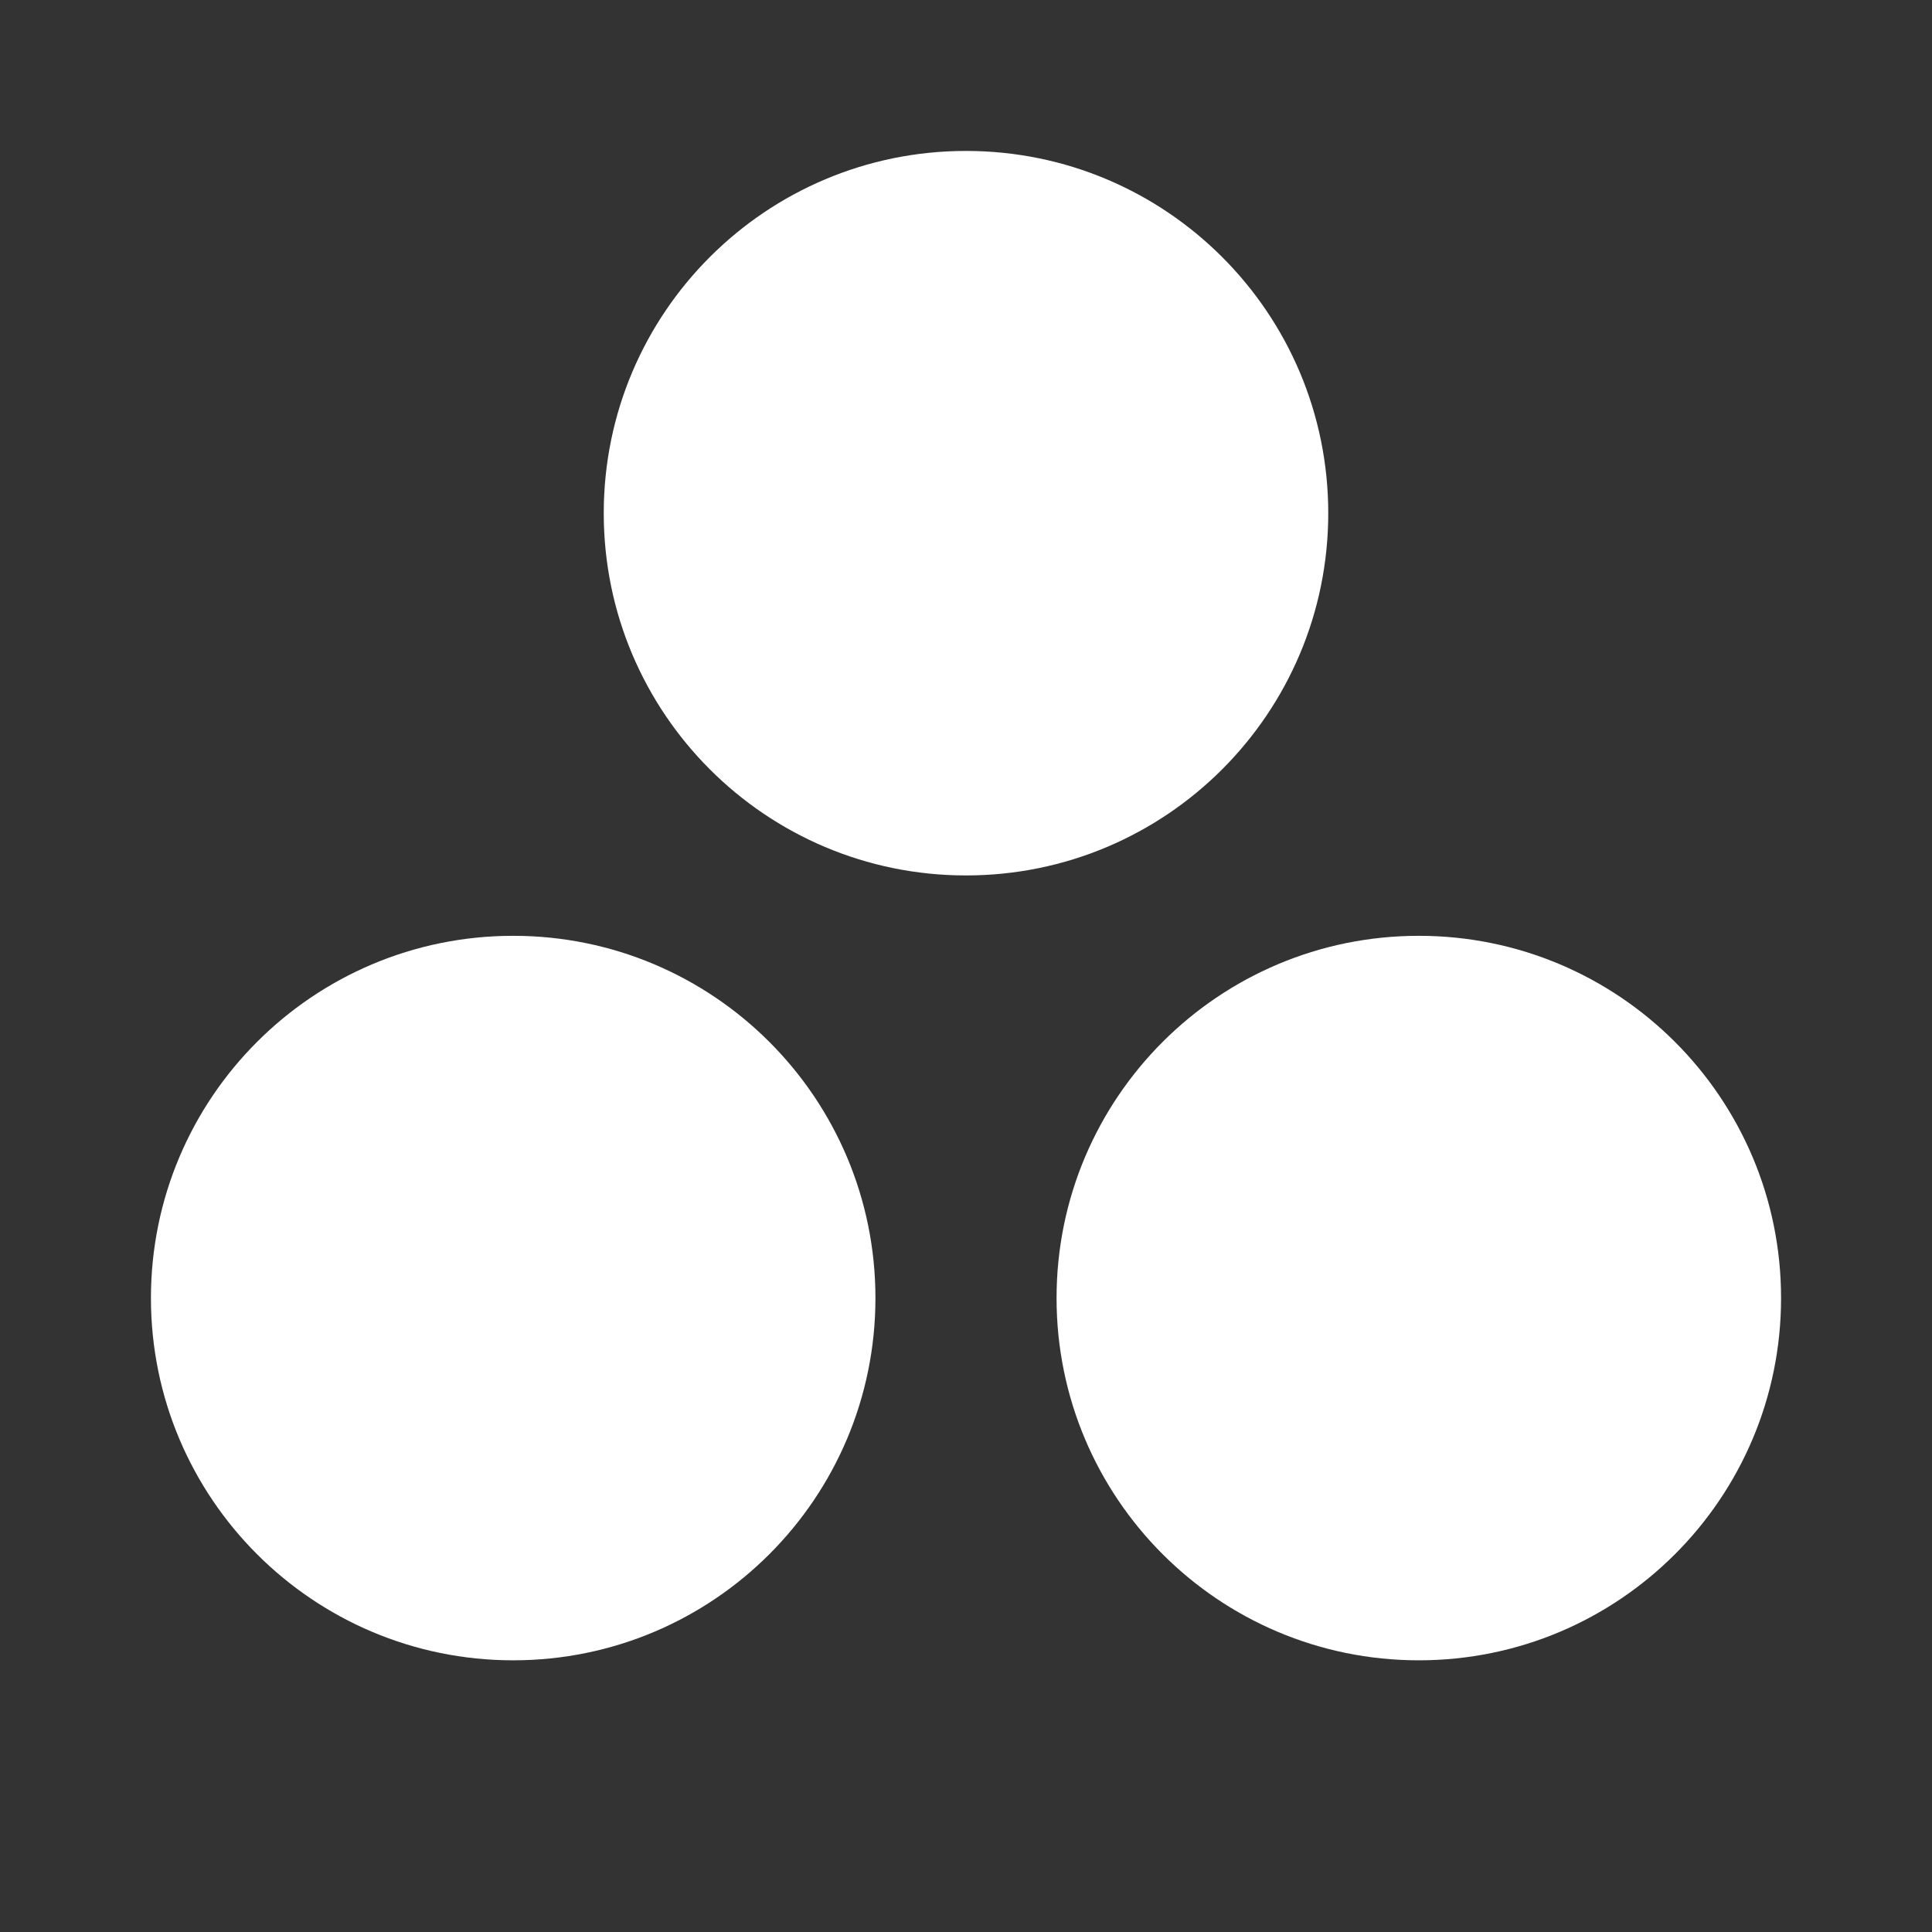 <svg width="32" height="32" viewBox="0 0 32 32" fill="none" xmlns="http://www.w3.org/2000/svg">
<rect x="0" y="0" width="32" height="32" fill="#333333" stroke="none"/>
<path d="M16 14.5C19.314 14.5 22 11.814 22 8.5C22 5.186 19.314 2.5 16 2.5C12.686 2.5 10 5.186 10 8.5C10 11.814 12.686 14.5 16 14.5Z" fill="white"/>
<path d="M23.5 27.5C26.814 27.5 29.5 24.814 29.5 21.5C29.5 18.186 26.814 15.5 23.5 15.5C20.186 15.5 17.5 18.186 17.5 21.5C17.5 24.814 20.186 27.5 23.5 27.5Z" fill="white"/>
<path d="M8.5 27.5C11.814 27.5 14.5 24.814 14.5 21.5C14.5 18.186 11.814 15.5 8.5 15.5C5.186 15.5 2.5 18.186 2.5 21.5C2.5 24.814 5.186 27.5 8.5 27.5Z" fill="white"/>
</svg>
